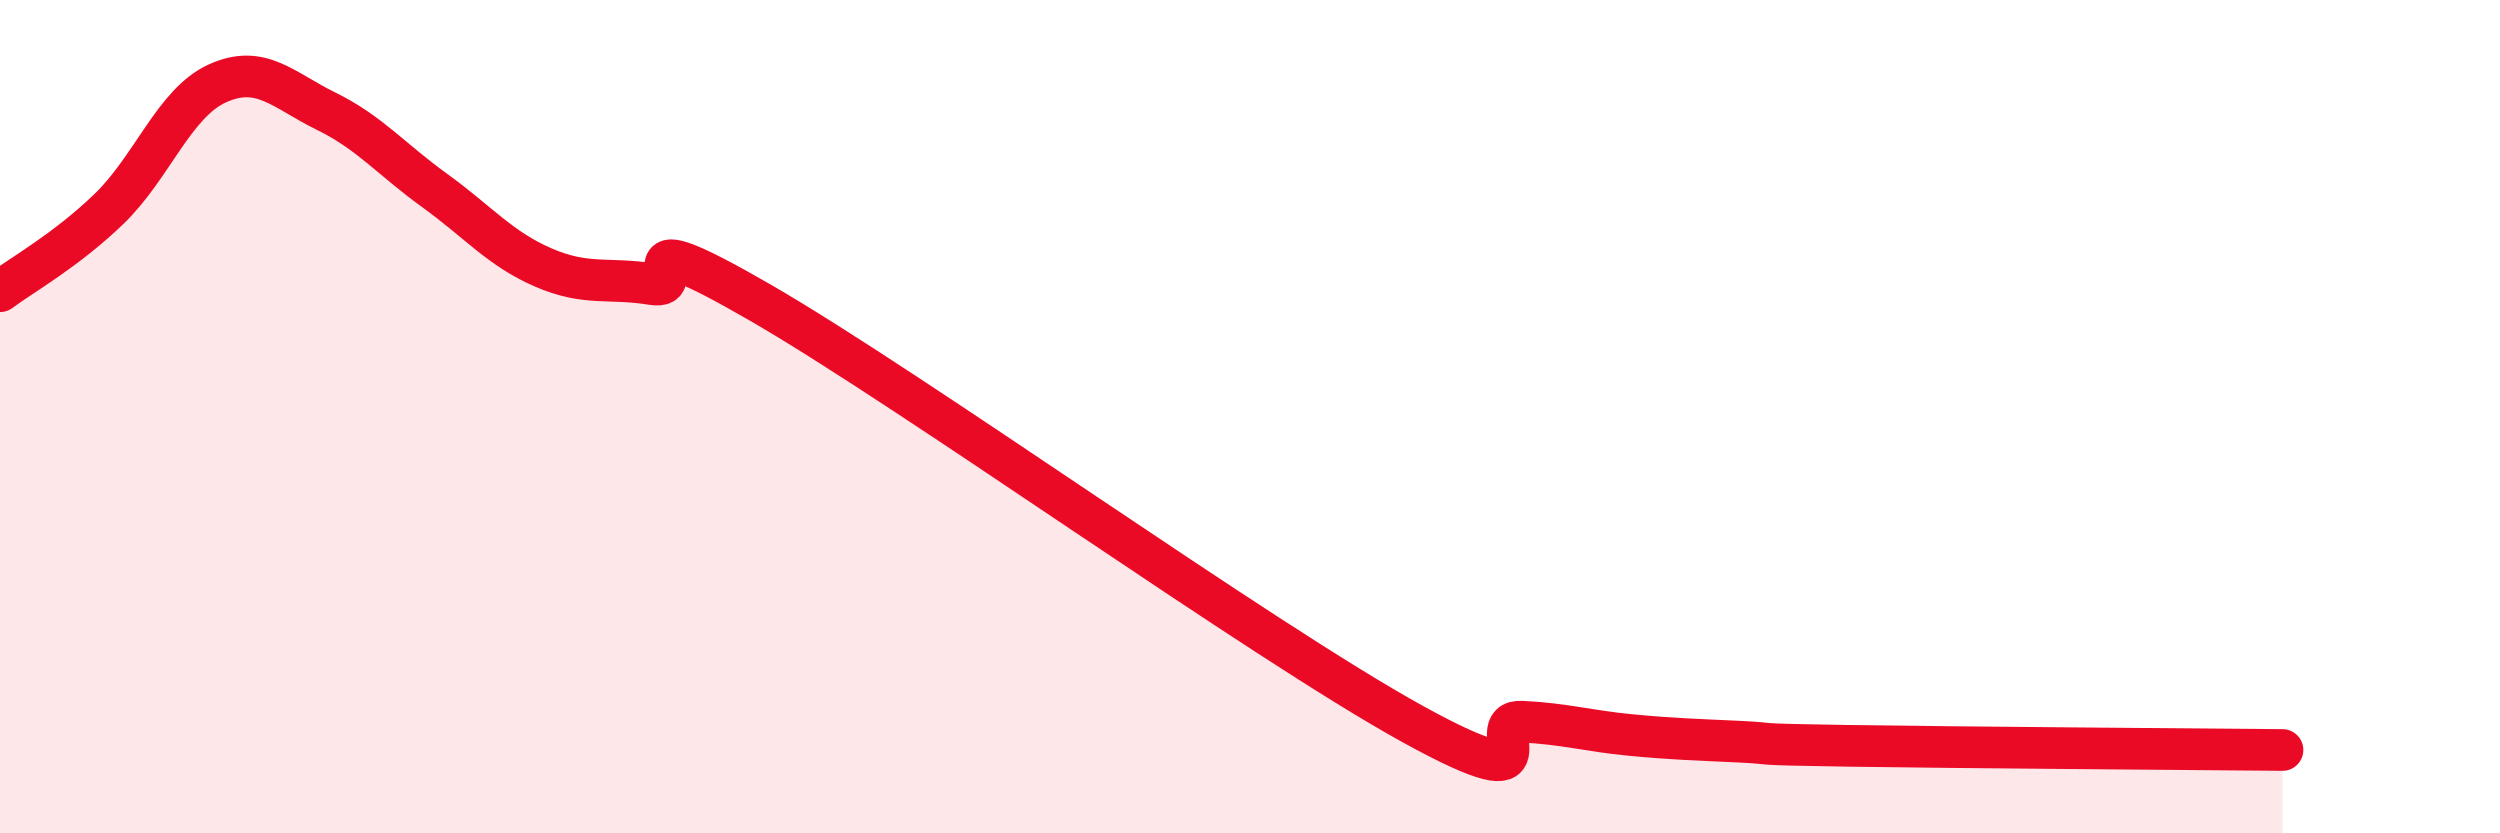 
    <svg width="60" height="20" viewBox="0 0 60 20" xmlns="http://www.w3.org/2000/svg">
      <path
        d="M 0,6.99 C 0.52,6.6 1.57,6.02 2.61,5.02 C 3.65,4.02 4.18,2.47 5.22,2 C 6.26,1.53 6.79,2.16 7.83,2.67 C 8.87,3.18 9.39,3.82 10.43,4.57 C 11.47,5.32 12,5.97 13.04,6.42 C 14.08,6.87 14.61,6.65 15.65,6.82 C 16.69,6.99 14.61,5.16 18.26,7.27 C 21.91,9.38 30.26,15.37 33.91,17.38 C 37.56,19.39 35.48,17.27 36.52,17.32 C 37.56,17.37 38.09,17.54 39.13,17.64 C 40.17,17.74 40.7,17.75 41.74,17.8 C 42.78,17.85 41.74,17.86 44.35,17.9 C 46.96,17.94 52.69,17.98 54.78,18L54.78 20L0 20Z"
        fill="#EB0A25"
        opacity="0.1"
        stroke-linecap="round"
        stroke-linejoin="round"
      />
      <path
        d="M 0,6.99 C 0.52,6.6 1.57,6.02 2.61,5.02 C 3.65,4.02 4.18,2.47 5.22,2 C 6.26,1.53 6.79,2.16 7.83,2.67 C 8.87,3.18 9.39,3.82 10.43,4.57 C 11.47,5.32 12,5.97 13.04,6.42 C 14.08,6.87 14.61,6.65 15.65,6.82 C 16.69,6.99 14.61,5.16 18.26,7.27 C 21.91,9.38 30.26,15.37 33.91,17.38 C 37.56,19.39 35.48,17.27 36.52,17.32 C 37.56,17.37 38.09,17.54 39.13,17.64 C 40.17,17.74 40.7,17.75 41.74,17.8 C 42.78,17.85 41.74,17.86 44.35,17.9 C 46.96,17.94 52.69,17.98 54.78,18"
        stroke="#EB0A25"
        stroke-width="1"
        fill="none"
        stroke-linecap="round"
        stroke-linejoin="round"
      />
    </svg>
  